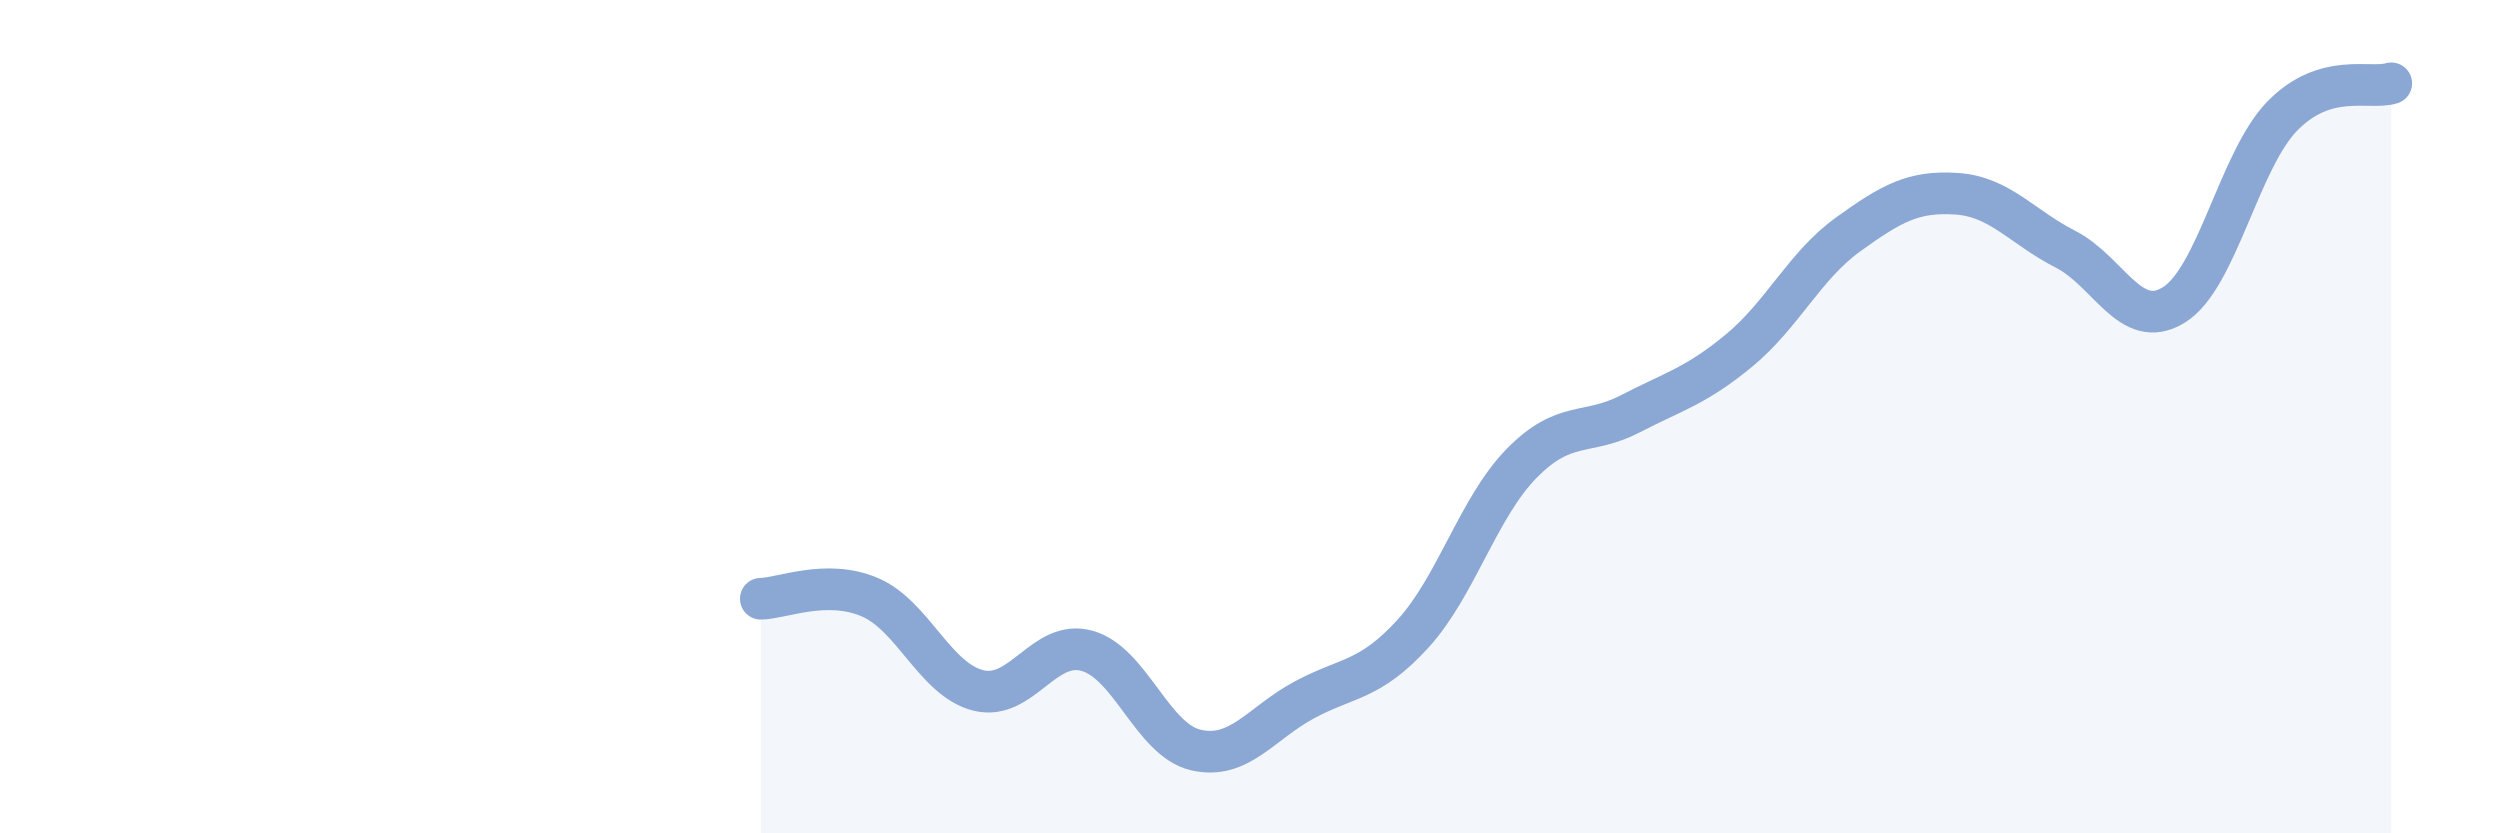 
    <svg width="60" height="20" viewBox="0 0 60 20" xmlns="http://www.w3.org/2000/svg">
      <path
        d="M 18.26,14.37 C 18.78,14.36 19.83,13.89 20.87,14.33 C 21.91,14.77 22.44,16.31 23.48,16.57 C 24.52,16.83 25.05,15.33 26.09,15.62 C 27.13,15.91 27.66,17.76 28.7,18 C 29.74,18.24 30.26,17.36 31.3,16.8 C 32.34,16.24 32.87,16.35 33.91,15.21 C 34.95,14.07 35.48,12.18 36.52,11.12 C 37.56,10.06 38.09,10.47 39.13,9.93 C 40.17,9.39 40.7,9.27 41.74,8.41 C 42.78,7.55 43.31,6.38 44.35,5.63 C 45.39,4.88 45.92,4.58 46.96,4.65 C 48,4.72 48.53,5.45 49.57,5.98 C 50.61,6.51 51.13,7.96 52.17,7.32 C 53.21,6.68 53.74,3.84 54.78,2.78 C 55.82,1.72 56.87,2.16 57.39,2L57.39 20L18.26 20Z"
        fill="#8ba7d3"
        opacity="0.1"
        stroke-linecap="round"
        stroke-linejoin="round"
      />
      <path
        d="M 18.26,14.37 C 18.78,14.36 19.83,13.89 20.87,14.33 C 21.91,14.77 22.44,16.31 23.48,16.57 C 24.52,16.83 25.05,15.33 26.09,15.62 C 27.13,15.91 27.66,17.76 28.7,18 C 29.74,18.24 30.26,17.36 31.3,16.8 C 32.34,16.24 32.87,16.35 33.91,15.21 C 34.95,14.07 35.48,12.18 36.52,11.12 C 37.56,10.06 38.09,10.47 39.13,9.93 C 40.17,9.39 40.7,9.27 41.74,8.41 C 42.78,7.55 43.31,6.38 44.35,5.63 C 45.39,4.88 45.92,4.58 46.96,4.65 C 48,4.72 48.53,5.45 49.57,5.98 C 50.61,6.51 51.13,7.96 52.17,7.32 C 53.21,6.68 53.74,3.84 54.78,2.78 C 55.82,1.72 56.87,2.16 57.39,2"
        stroke="#8ba7d3"
        stroke-width="1"
        fill="none"
        stroke-linecap="round"
        stroke-linejoin="round"
      />
    </svg>
  